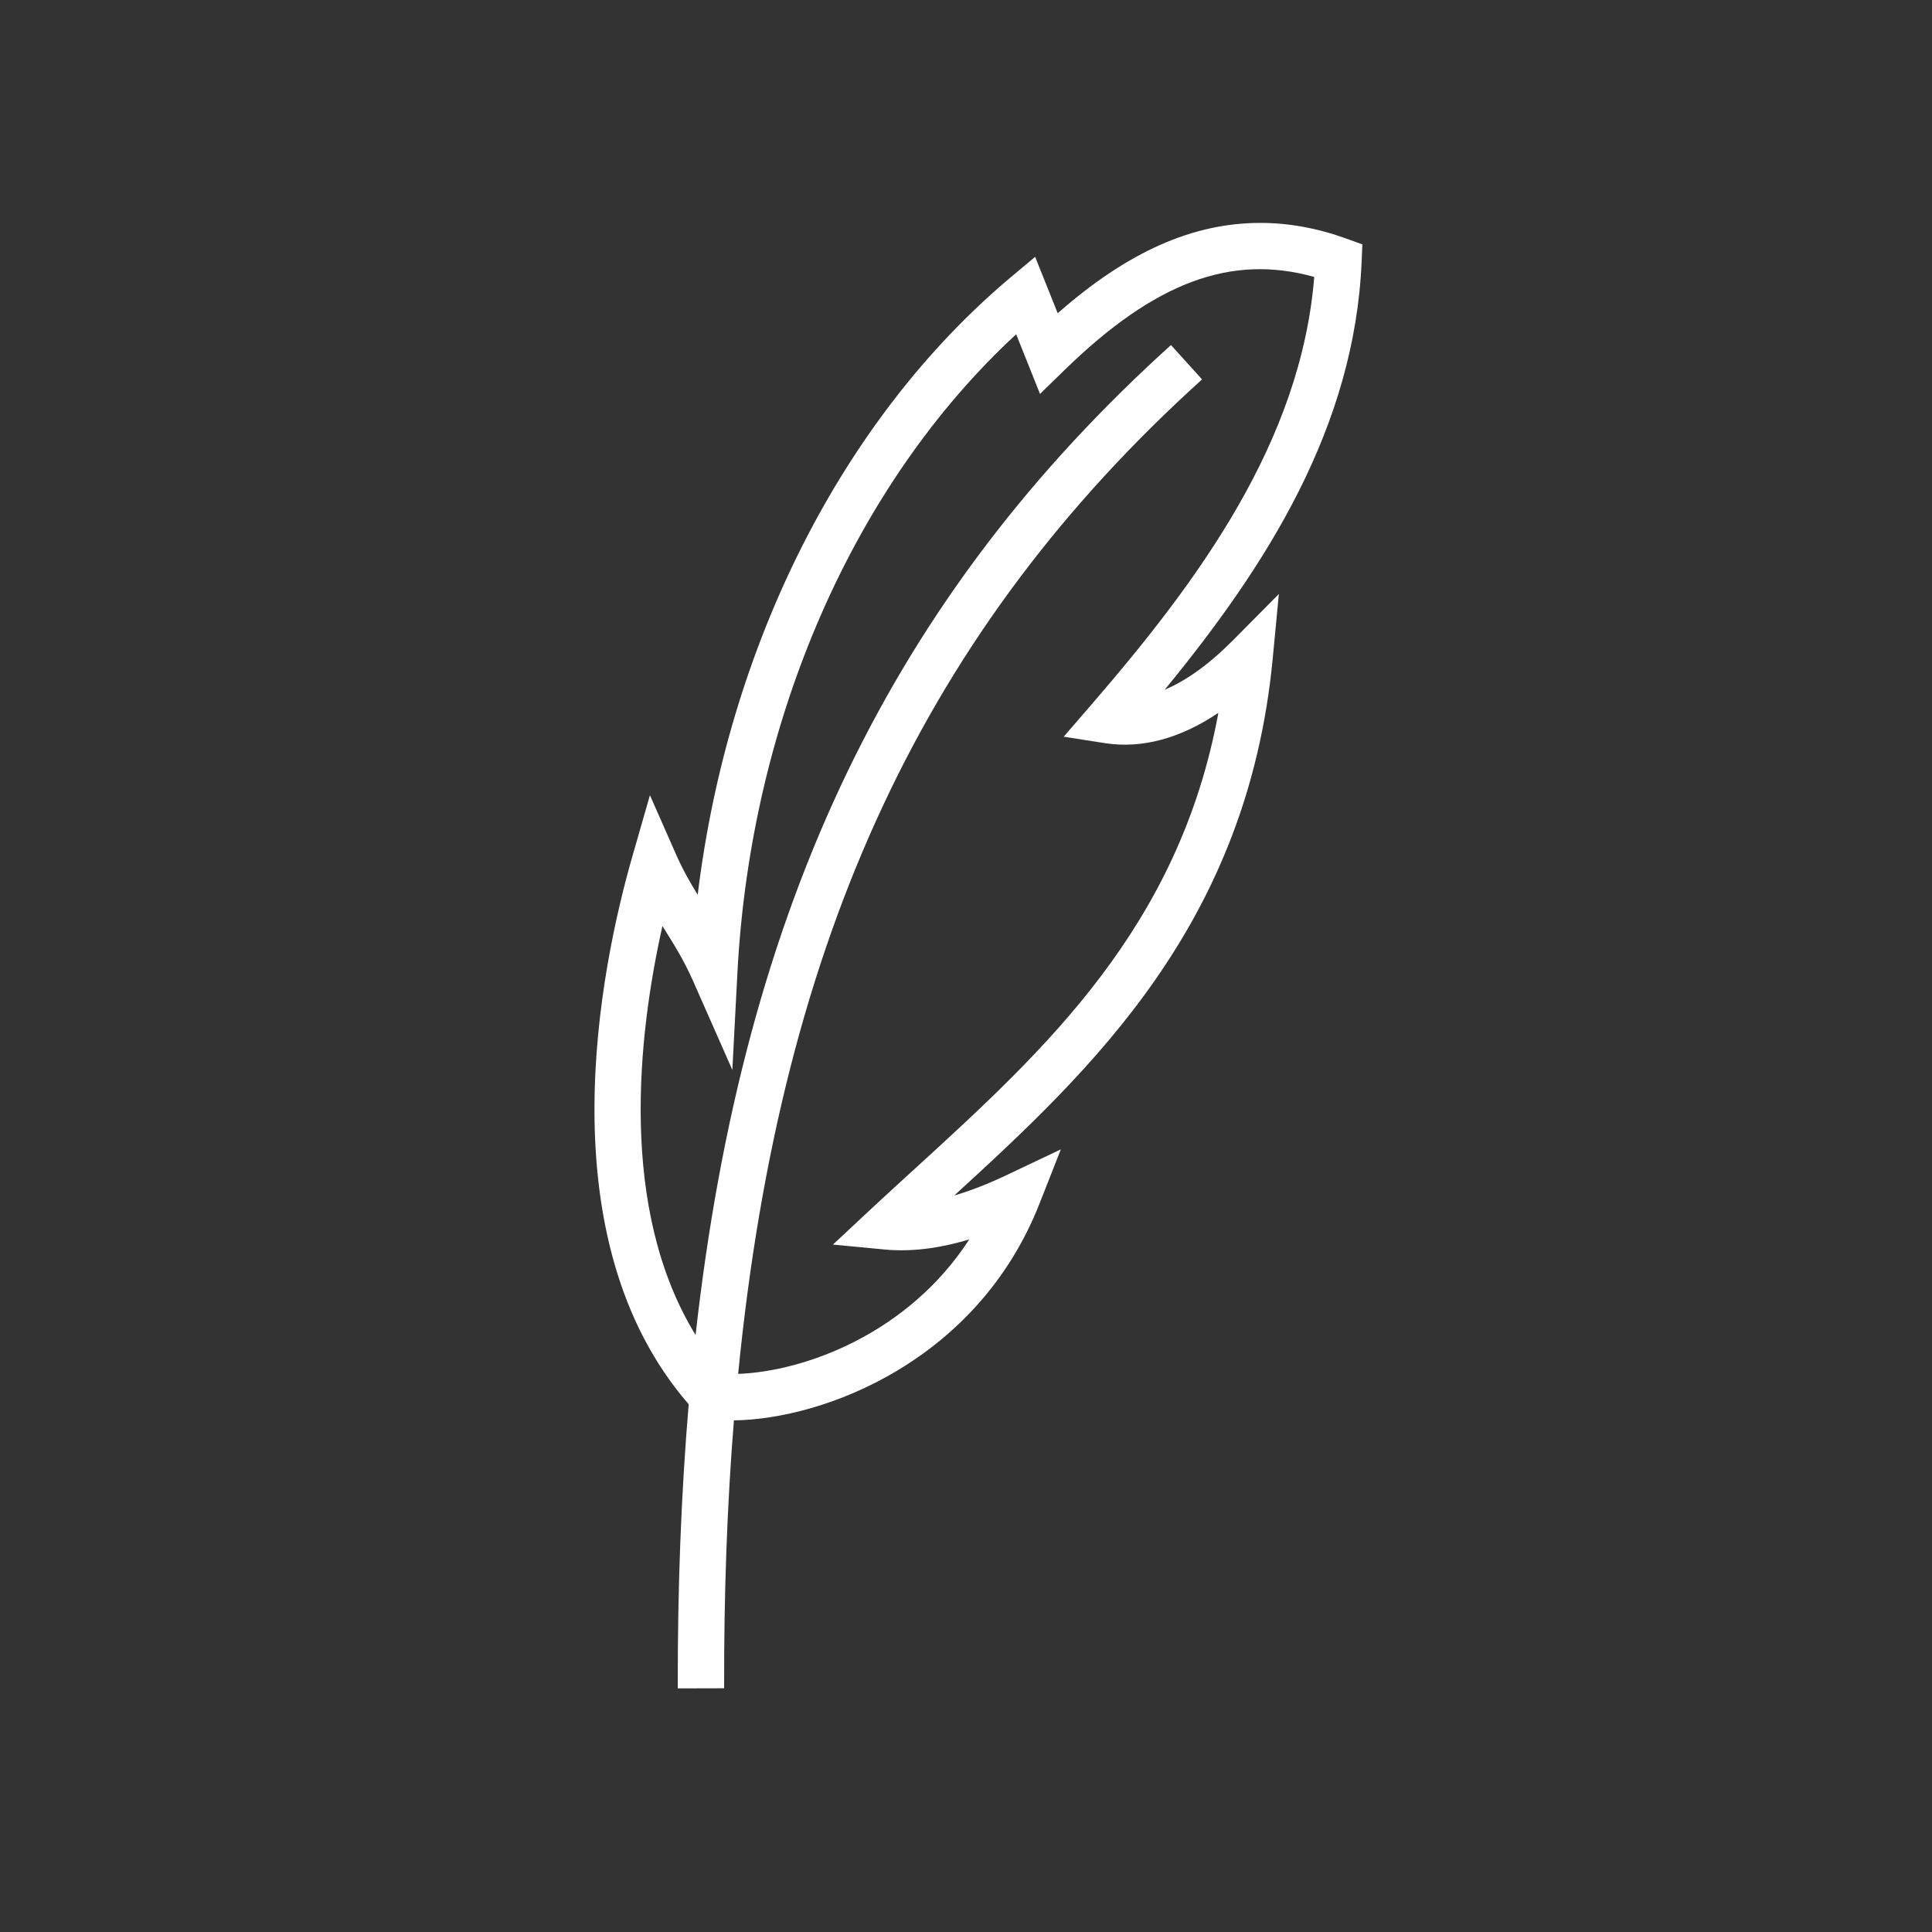 <?xml version="1.0" encoding="UTF-8"?> <svg xmlns="http://www.w3.org/2000/svg" width="32" height="32" viewBox="0 0 32 32" fill="none"><rect x="0" y="0" width="32" height="32" fill="#333333" stroke="none"/> <path d="M22.565 4.048L22.3 3.952C21.826 3.78 21.347 3.692 20.879 3.692C19.755 3.692 18.677 4.17 17.519 5.188L17.145 4.254L16.738 4.595C13.946 6.941 12.058 10.699 11.556 14.821C11.43 14.616 11.309 14.406 11.193 14.142L10.765 13.171L10.472 14.191C9.95 16.013 9.014 20.5 11.407 23.259C11.282 24.738 11.222 26.304 11.226 27.965L11.994 27.963C11.99 26.4 12.043 24.924 12.156 23.526C13.649 23.506 16.188 22.544 17.215 19.942L17.571 19.037L16.692 19.454C16.374 19.606 16.08 19.721 15.806 19.801C18.106 17.698 20.661 15.289 21.08 10.91L21.182 9.839L20.425 10.602C20.034 10.997 19.654 11.271 19.291 11.424C20.983 9.364 22.438 7.073 22.553 4.329L22.565 4.048ZM18.071 11.678L17.618 12.202L18.302 12.309C18.912 12.403 19.547 12.233 20.18 11.807C19.526 15.36 17.308 17.388 15.157 19.354C14.908 19.581 14.661 19.807 14.419 20.032L13.796 20.614L14.645 20.695C15.082 20.737 15.542 20.682 16.055 20.528C15.04 22.091 13.331 22.714 12.226 22.756C12.941 15.488 15.354 10.402 19.91 6.284L19.395 5.715C14.804 9.864 12.323 14.944 11.521 22.112C10.24 20.024 10.567 17.143 10.972 15.338C10.985 15.358 10.998 15.378 11.01 15.399C11.175 15.662 11.33 15.91 11.479 16.247L12.13 17.722L12.214 16.112C12.433 11.922 14.148 8.013 16.831 5.537L17.226 6.525L17.637 6.124C19.129 4.673 20.39 4.202 21.768 4.587C21.547 7.309 19.866 9.602 18.071 11.678L18.071 11.678Z" fill="white"></path> </svg> 